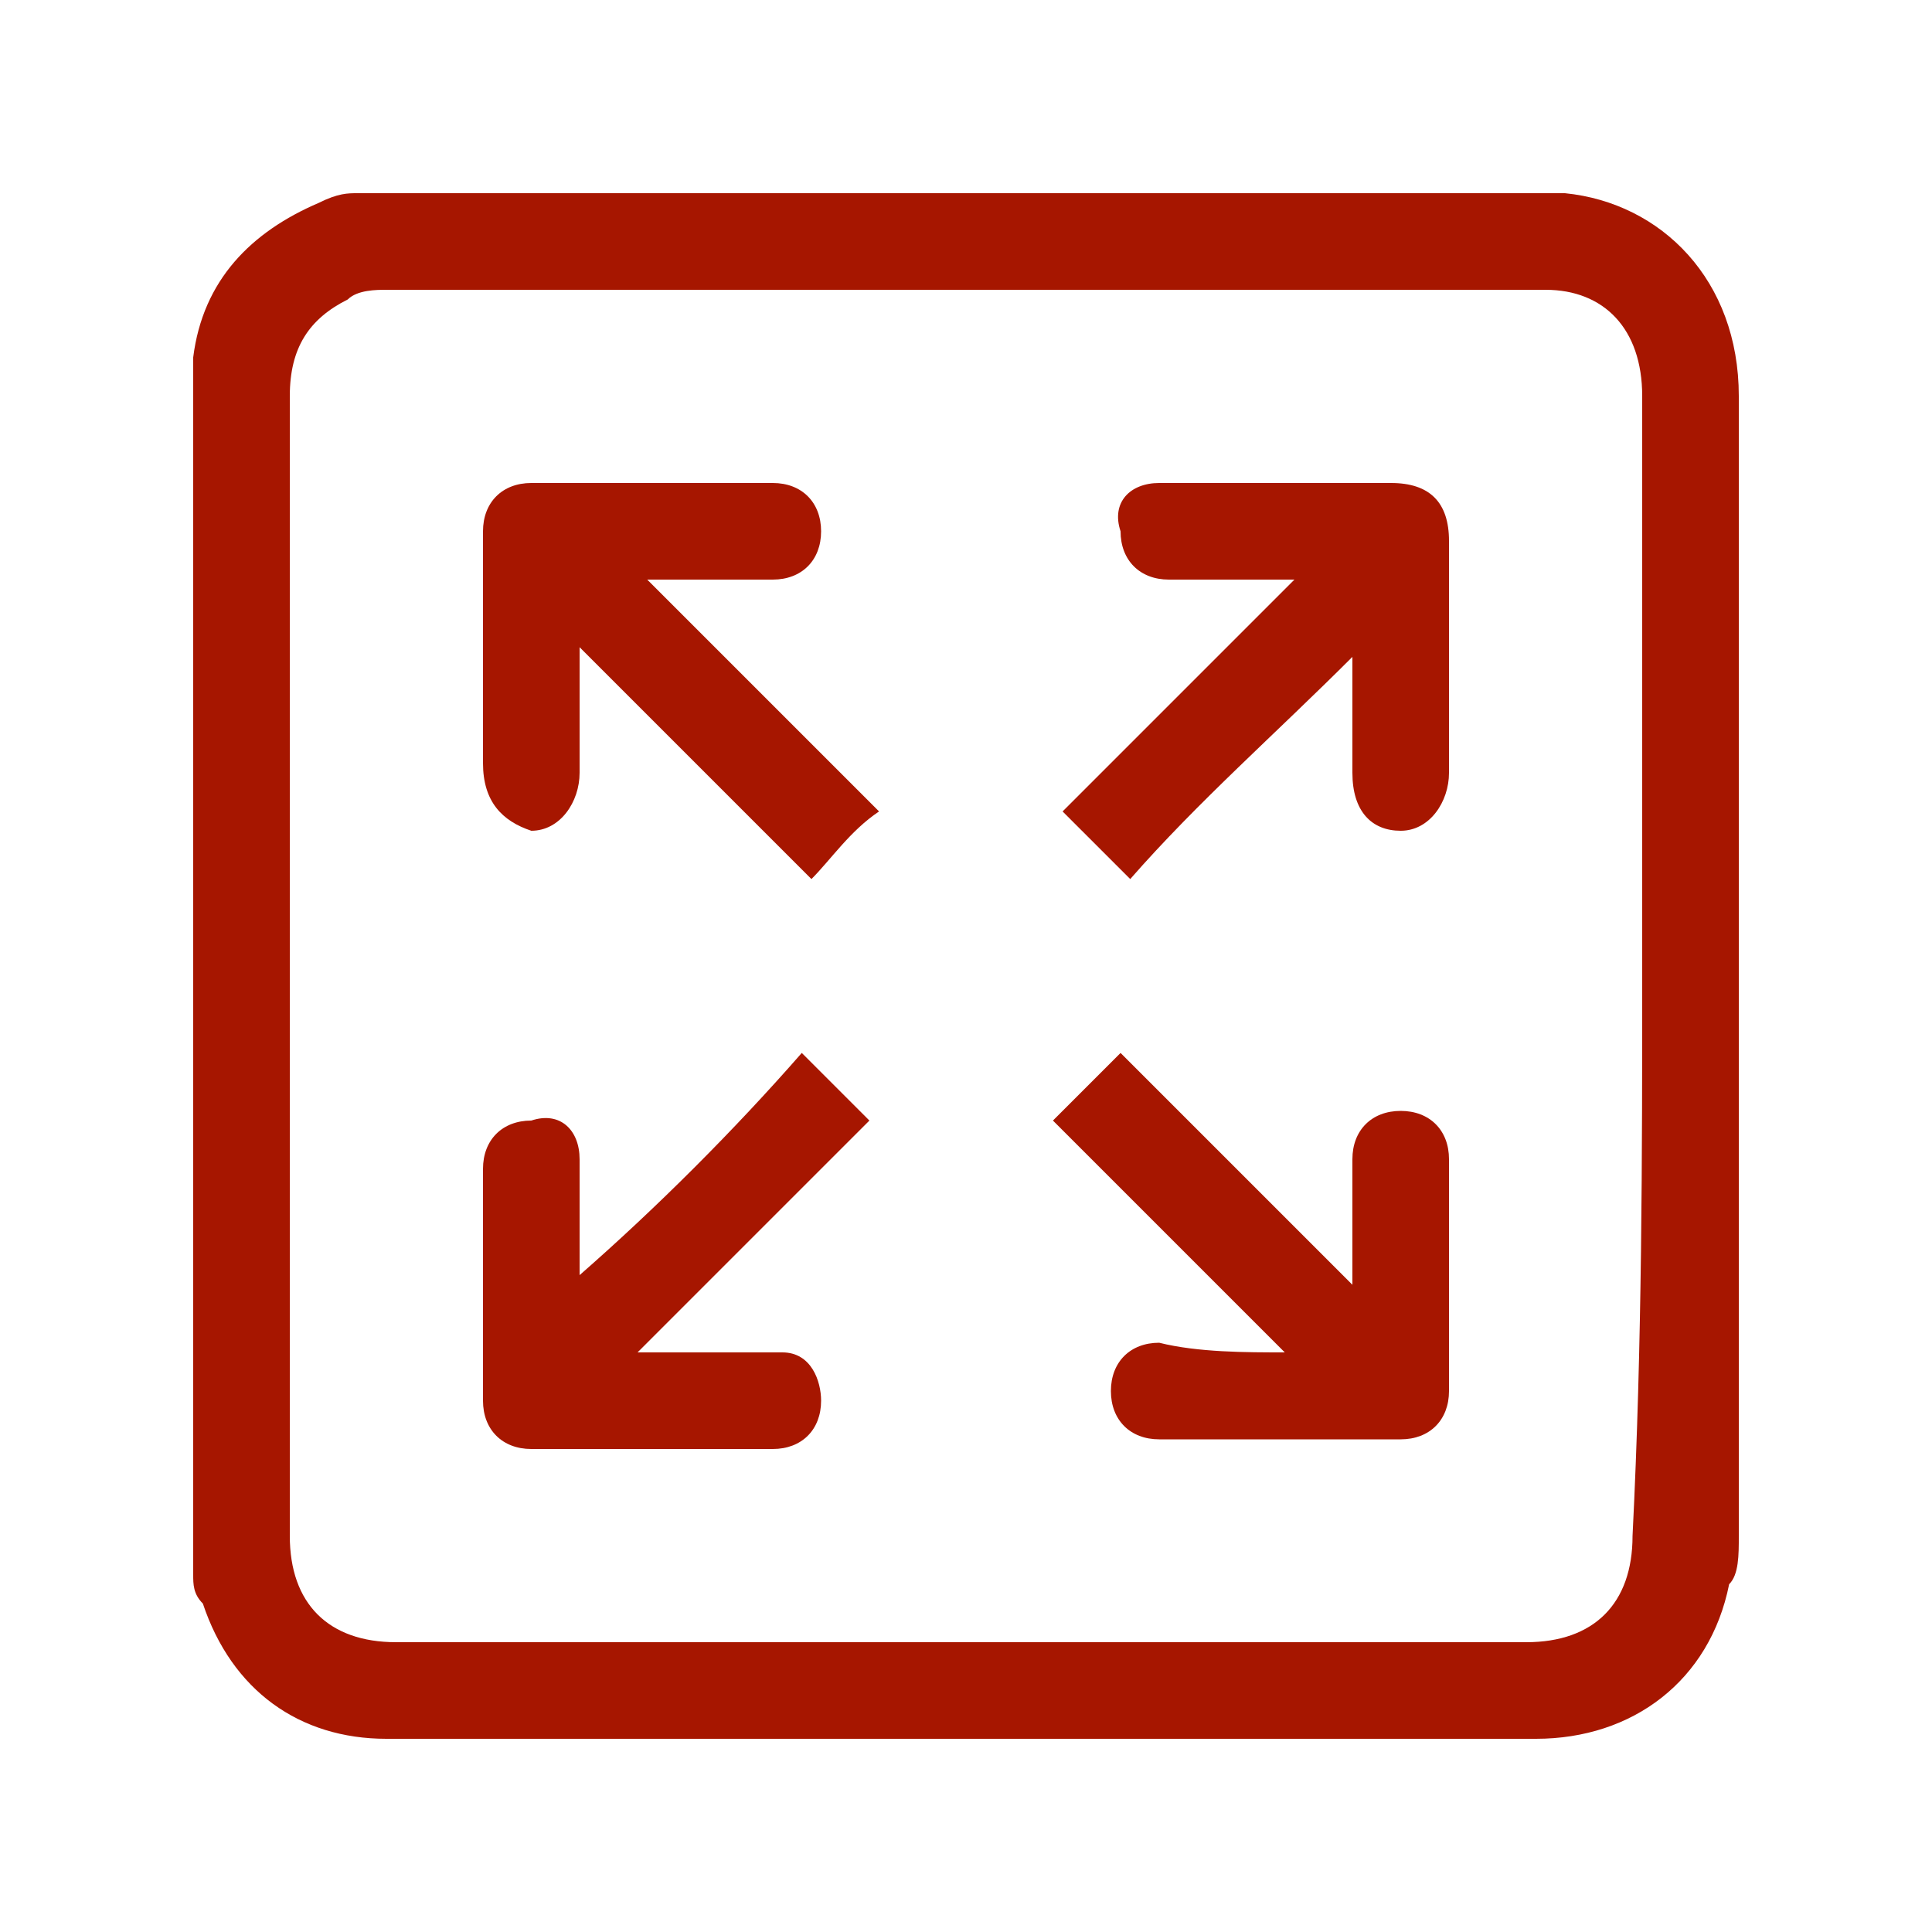 <?xml version="1.0" encoding="UTF-8"?> <svg xmlns="http://www.w3.org/2000/svg" width="196" height="196" viewBox="0 0 196 196" fill="none"> <path d="M19.6 159.74C19.6 118.58 19.6 78.4 19.6 37.24C19.6 37.24 19.6 37.24 19.6 36.26C20.58 28.42 25.48 23.52 32.34 20.58C34.3 19.6 35.28 19.6 36.26 19.6C77.42 19.6 117.6 19.6 158.76 19.6C168.56 20.58 176.4 28.42 176.4 40.18C176.4 78.4 176.4 117.6 176.4 155.82C176.4 157.78 176.4 159.74 175.42 160.72C173.46 170.52 165.62 176.4 155.82 176.4C124.46 176.4 92.12 176.4 60.76 176.4C53.9 176.4 46.06 176.4 39.2 176.4C30.38 176.4 23.52 171.5 20.58 162.68C19.6 161.7 19.6 160.72 19.6 159.74ZM166.6 98C166.6 78.4 166.6 58.8 166.6 40.18C166.6 33.32 162.68 29.4 156.8 29.4C117.6 29.4 78.4 29.4 39.2 29.4C38.22 29.4 36.26 29.4 35.28 30.38C31.36 32.34 29.4 35.28 29.4 40.18C29.4 78.4 29.4 116.62 29.4 155.82C29.4 162.68 33.32 166.6 40.18 166.6C78.4 166.6 116.62 166.6 154.84 166.6C161.7 166.6 165.62 162.68 165.62 155.82C166.6 136.22 166.6 117.6 166.6 98Z" fill="#A61600"></path> <path d="M114.66 89.18C111.72 86.24 109.76 84.28 107.8 82.32C115.64 74.48 123.48 66.64 131.32 58.8C130.34 58.8 130.34 58.8 129.36 58.8C125.44 58.8 121.52 58.8 118.58 58.8C115.64 58.8 113.68 56.84 113.68 53.9C112.7 50.96 114.66 49 117.6 49C125.44 49 133.28 49 141.12 49C145.04 49 147 50.96 147 54.88C147 62.72 147 70.56 147 78.4C147 81.34 145.04 84.28 142.1 84.28C139.16 84.28 137.2 82.32 137.2 78.4C137.2 74.48 137.2 70.56 137.2 66.64C129.36 74.48 121.52 81.34 114.66 89.18Z" fill="#A61600"></path> <path d="M81.34 106.82C84.28 109.76 86.24 111.72 88.2 113.68C80.36 121.52 72.52 129.36 64.68 137.2C68.6 137.2 72.52 137.2 76.44 137.2C78.4 137.2 78.4 137.2 79.38 137.2C82.32 137.2 83.3 140.14 83.3 142.1C83.3 145.04 81.34 147 78.4 147C73.5 147 68.6 147 62.72 147C59.78 147 56.84 147 53.9 147C50.96 147 49 145.04 49 142.1C49 134.26 49 126.42 49 118.58C49 115.64 50.96 113.68 53.9 113.68C56.84 112.7 58.8 114.66 58.8 117.6C58.8 120.54 58.8 124.46 58.8 127.4C58.8 127.4 58.8 128.38 58.8 129.36C66.64 122.5 74.48 114.66 81.34 106.82Z" fill="#A61600"></path> <path d="M130.34 137.2C122.5 129.36 114.66 121.52 106.82 113.68C108.78 111.72 111.72 108.78 113.68 106.82C121.52 114.66 128.38 121.52 137.2 130.34C137.2 129.36 137.2 129.36 137.2 128.38C137.2 124.46 137.2 121.52 137.2 117.6C137.2 114.66 139.16 112.7 142.1 112.7C145.04 112.7 147 114.66 147 117.6C147 125.44 147 133.28 147 141.12C147 144.06 145.04 146.02 142.1 146.02C134.26 146.02 126.42 146.02 117.6 146.02C114.66 146.02 112.7 144.06 112.7 141.12C112.7 138.18 114.66 136.22 117.6 136.22C121.52 137.2 126.42 137.2 130.34 137.2Z" fill="#A61600"></path> <path d="M89.18 82.32C86.24 84.28 84.28 87.22 82.32 89.18C74.48 81.34 66.64 73.5 58.8 65.66C58.8 66.64 58.8 66.64 58.8 67.62C58.8 71.54 58.8 74.48 58.8 78.4C58.8 81.34 56.84 84.28 53.9 84.28C50.96 83.3 49 81.34 49 77.42C49 69.58 49 61.74 49 53.9C49 50.96 50.96 49 53.9 49C61.74 49 70.56 49 78.4 49C81.34 49 83.3 50.96 83.3 53.9C83.3 56.84 81.34 58.8 78.4 58.8C74.48 58.8 69.58 58.8 65.66 58.8C73.5 66.64 81.34 74.48 89.18 82.32Z" fill="#A61600"></path> </svg> 